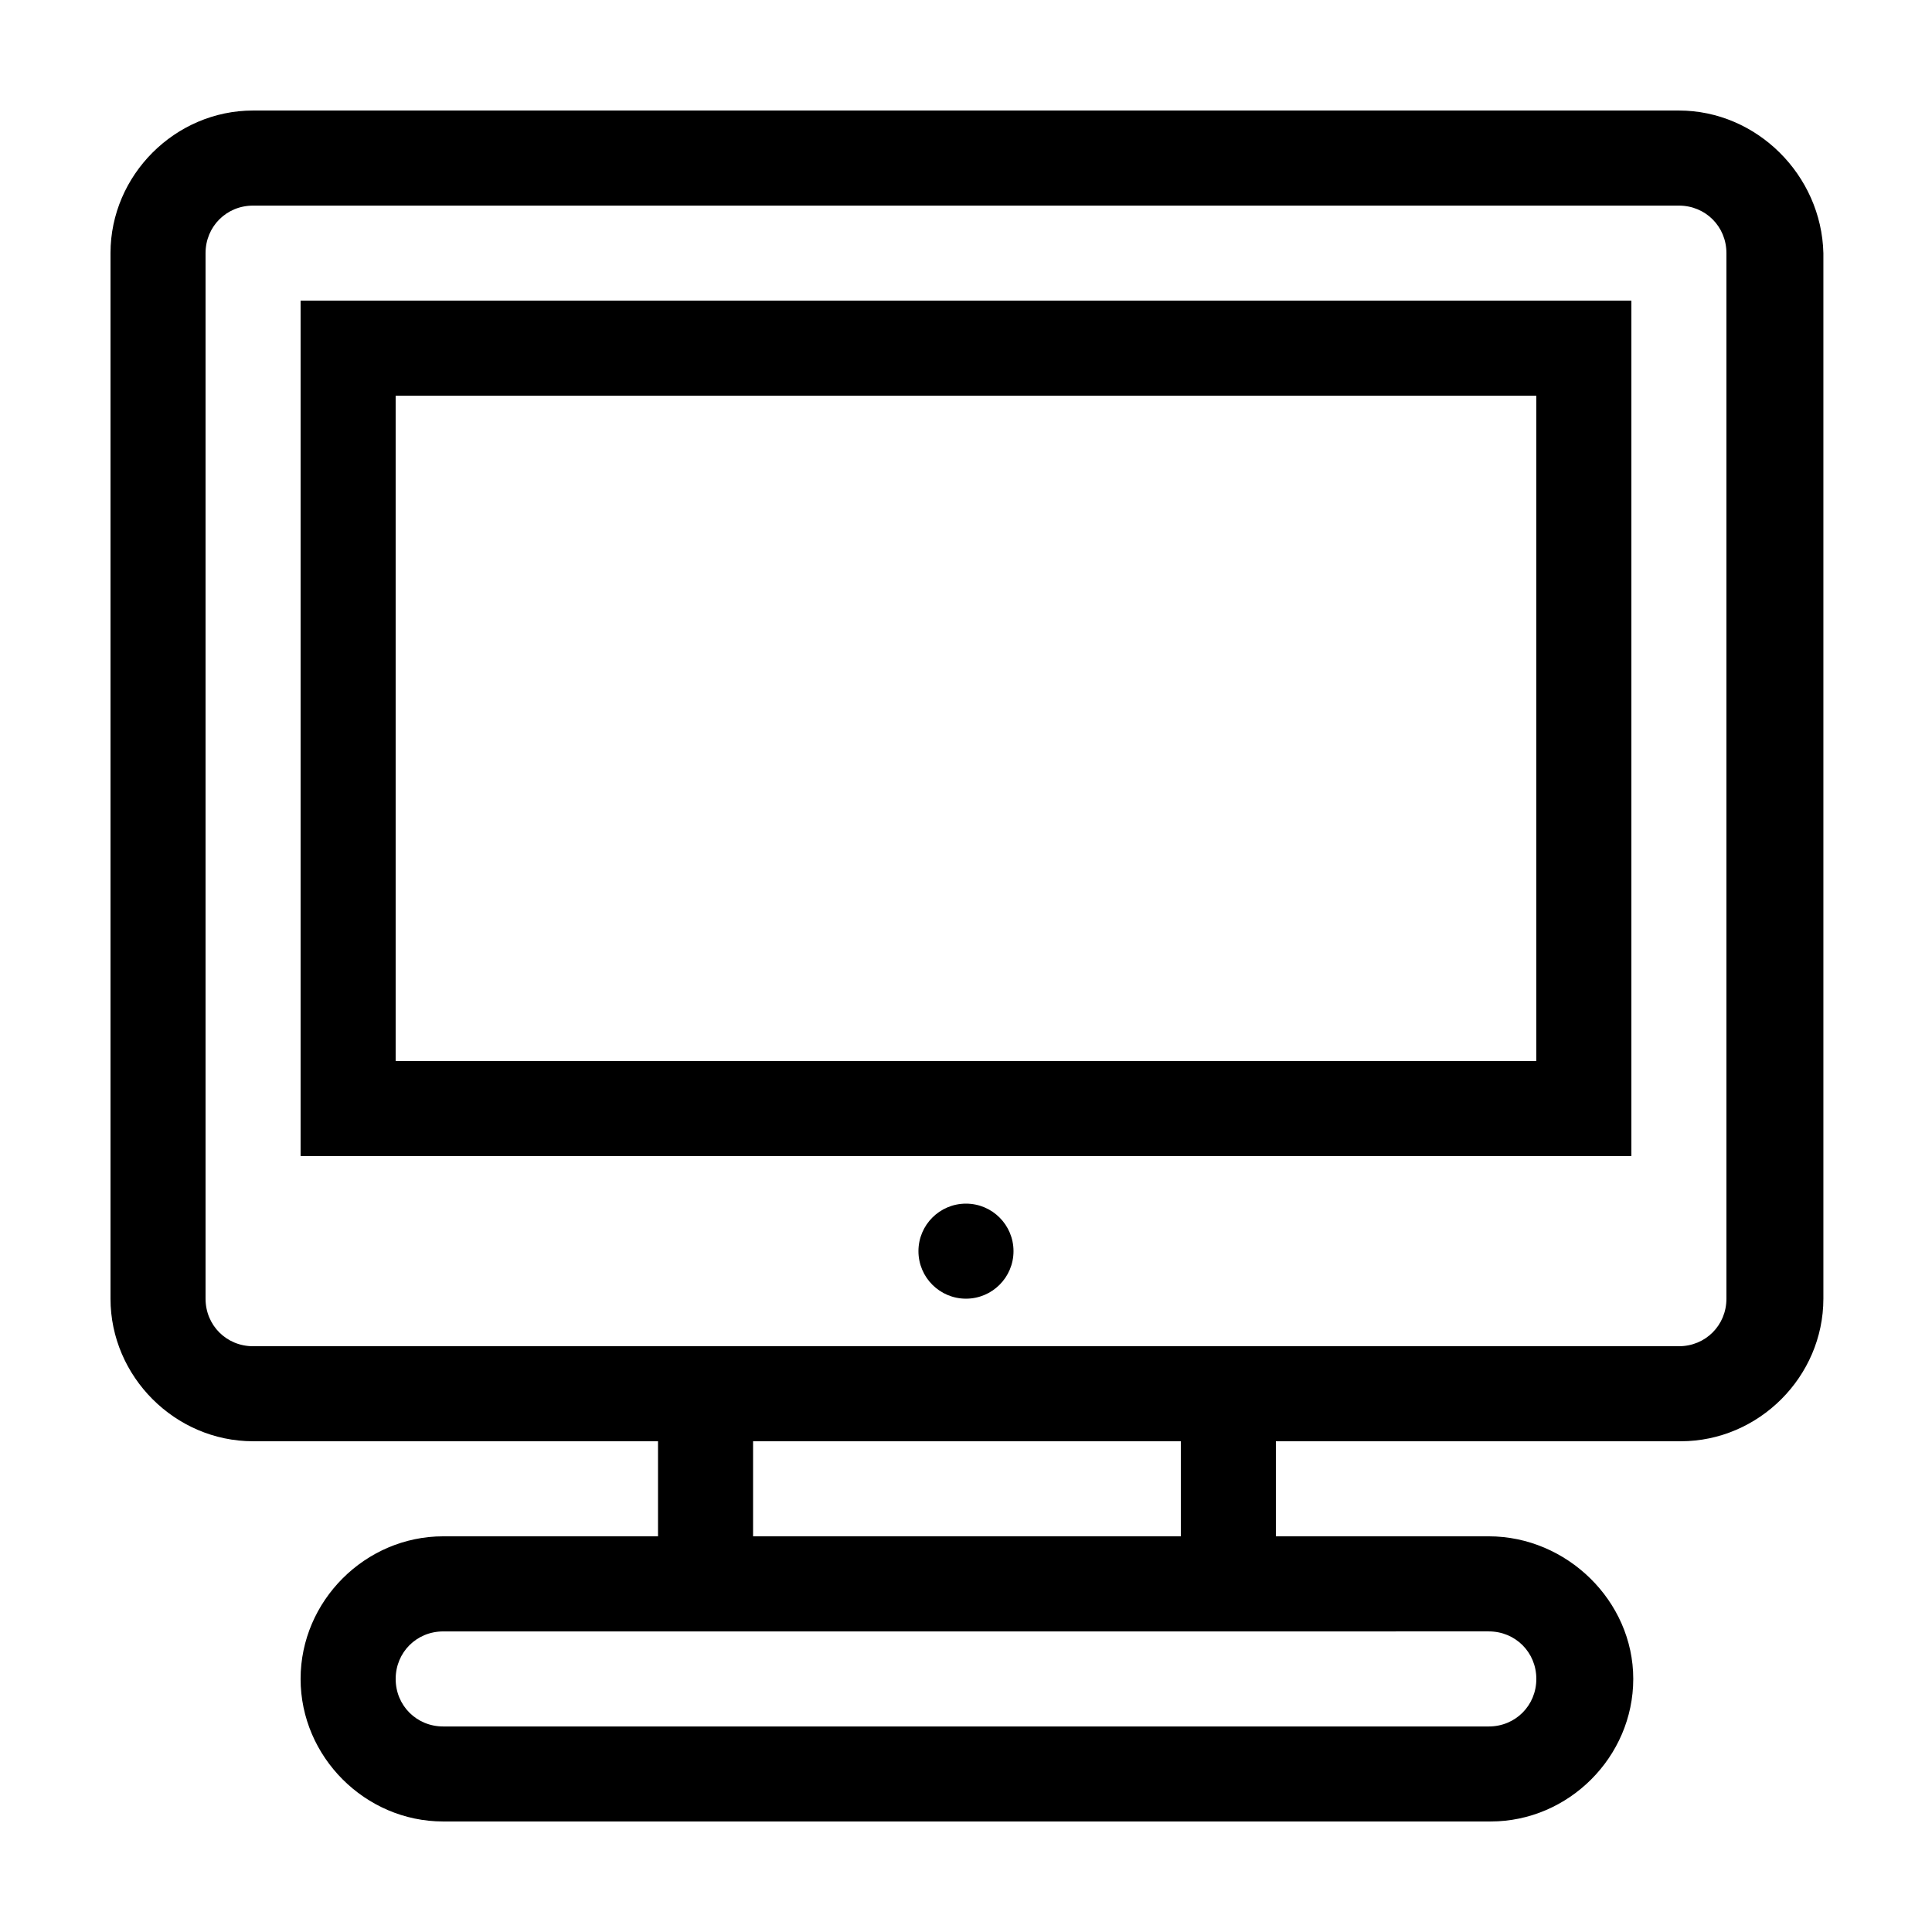 <?xml version="1.0" encoding="UTF-8"?>
<!-- The Best Svg Icon site in the world: iconSvg.co, Visit us! https://iconsvg.co -->
<svg fill="#000000" width="800px" height="800px" version="1.1" viewBox="144 144 512 512" xmlns="http://www.w3.org/2000/svg">
 <g>
  <path d="m588.93 173.29h-377.86c-20.656 0-37.785 17.129-37.785 37.785v277.09c0 20.656 17.129 37.785 37.785 37.785h107.31v25.191h-56.934c-20.656 0-37.785 17.129-37.785 37.785s17.129 37.785 37.785 37.785h277.6c20.656 0 37.785-17.129 37.785-37.785 0.004-20.656-17.629-37.785-38.285-37.785h-56.426v-25.191h107.31c20.656 0 37.785-17.129 37.785-37.785v-277.09c-0.508-20.656-17.637-37.785-38.293-37.785zm-50.379 403.05c7.055 0 12.594 5.543 12.594 12.594 0 7.055-5.543 12.598-12.594 12.598h-277.1c-7.055 0-12.594-5.543-12.594-12.594 0-7.055 5.543-12.594 12.594-12.594zm-194.98-25.191v-25.191h113.36v25.191zm257.95-62.977c0 7.055-5.543 12.594-12.594 12.594h-377.86c-7.055 0-12.594-5.543-12.594-12.594v-277.09c0-7.055 5.543-12.594 12.594-12.594h377.86c7.055 0 12.594 5.543 12.594 12.594z"/>
  <path d="m223.66 450.38h352.67v-226.71h-352.67zm25.191-201.52h302.29v176.33h-302.29z"/>
  <path d="m412.59 475.57c0 6.957-5.641 12.594-12.594 12.594-6.957 0-12.598-5.637-12.598-12.594 0-6.957 5.641-12.594 12.598-12.594 6.953 0 12.594 5.637 12.594 12.594"/>
 </g>
</svg>